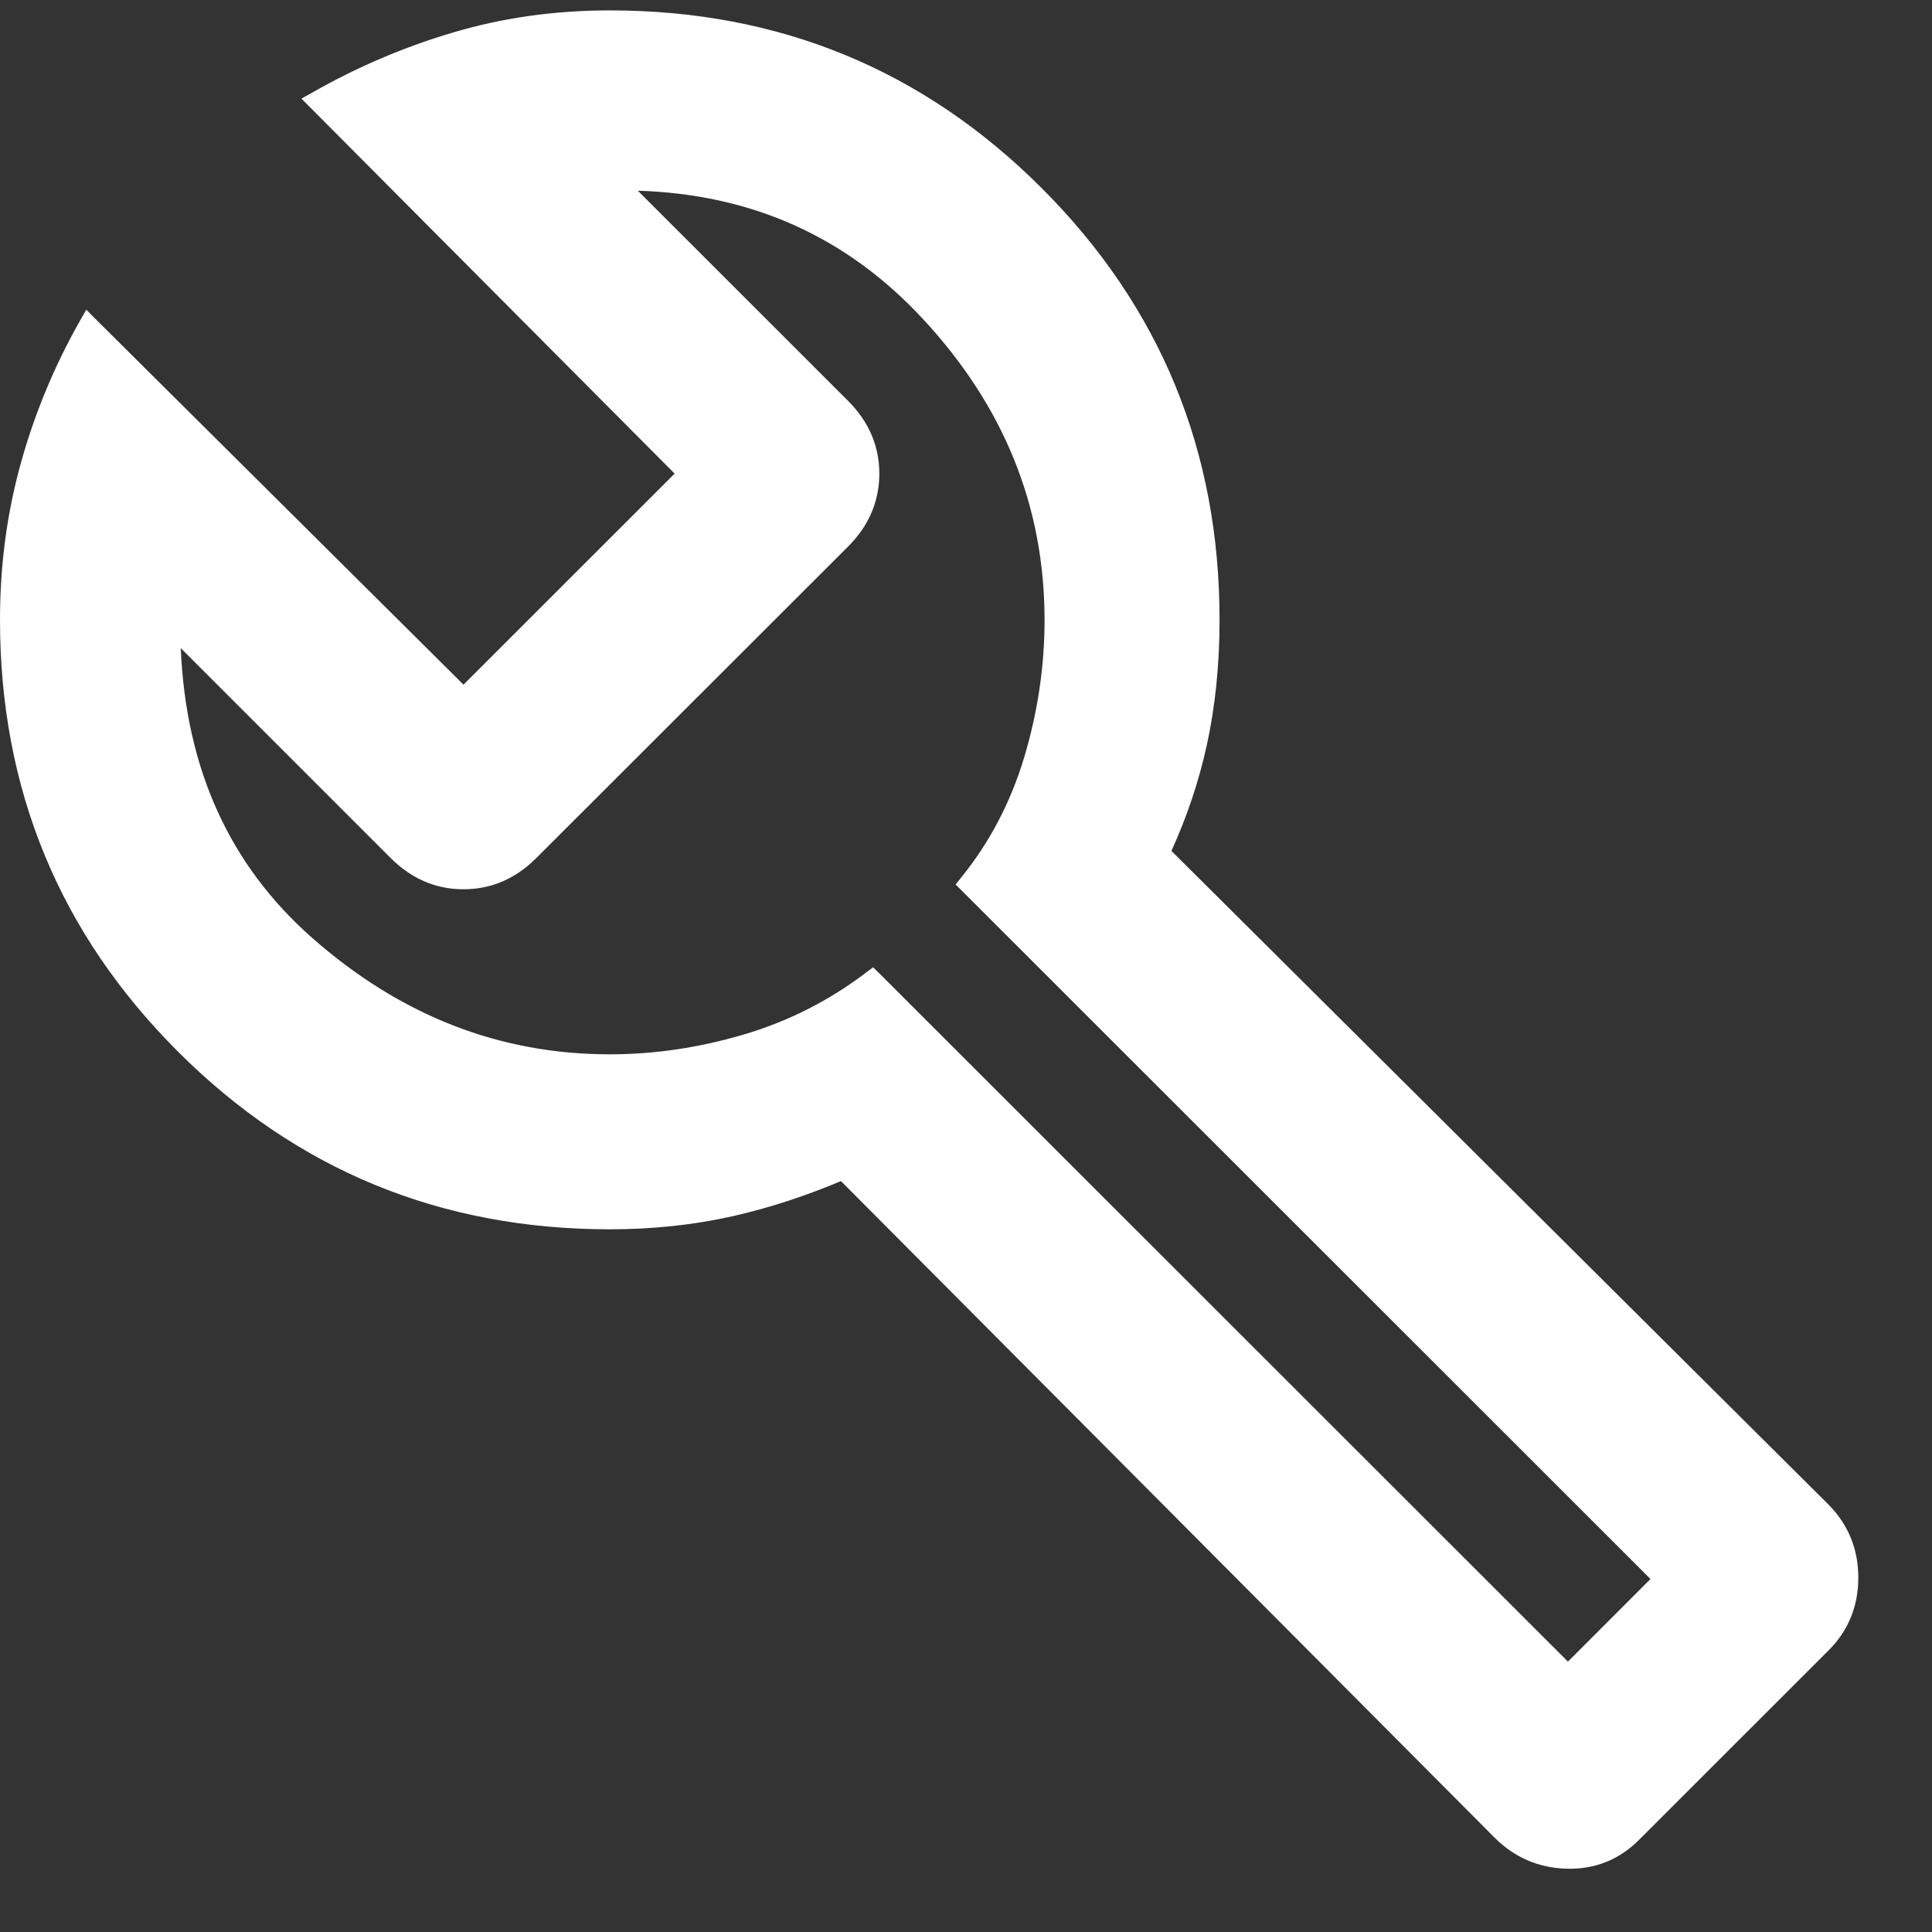 <svg width="21" height="21" viewBox="0 0 21 21" fill="none" xmlns="http://www.w3.org/2000/svg">
<rect x="0" y="0" width="21" height="21" fill="#333333" stroke="none"/>
<path d="M16.318 19.905L9.165 12.721C8.765 12.894 8.358 13.028 7.944 13.122C7.531 13.215 7.092 13.262 6.628 13.262C4.815 13.262 3.273 12.628 2.004 11.359C0.734 10.091 0.1 8.55 0.1 6.738C0.1 6.151 0.174 5.591 0.324 5.056C0.473 4.522 0.685 4.013 0.96 3.53L5.038 7.584L7.475 5.149L3.44 1.095C3.924 0.82 4.429 0.604 4.958 0.447C5.486 0.291 6.043 0.213 6.628 0.213C8.442 0.213 9.983 0.847 11.252 2.116C12.522 3.385 13.156 4.925 13.156 6.738C13.156 7.216 13.111 7.662 13.021 8.075C12.931 8.488 12.795 8.888 12.615 9.273L19.803 16.422C20.001 16.622 20.1 16.865 20.1 17.148C20.1 17.432 20.001 17.672 19.805 17.869L17.743 19.929C17.547 20.125 17.31 20.22 17.032 20.212C16.754 20.205 16.516 20.102 16.318 19.905ZM17.043 18.203L18.082 17.164L10.521 9.607C10.84 9.214 11.075 8.767 11.226 8.266C11.378 7.765 11.453 7.255 11.453 6.738C11.453 5.479 11.004 4.366 10.104 3.397C9.204 2.428 8.066 1.953 6.689 1.972L9.15 4.431C9.355 4.636 9.458 4.875 9.458 5.149C9.458 5.422 9.355 5.662 9.15 5.867L5.757 9.258C5.552 9.463 5.312 9.566 5.038 9.566C4.765 9.566 4.525 9.463 4.32 9.258L1.859 6.799C1.862 8.255 2.352 9.413 3.329 10.272C4.306 11.131 5.405 11.56 6.628 11.56C7.125 11.56 7.622 11.486 8.119 11.339C8.615 11.191 9.07 10.96 9.482 10.646L17.043 18.203Z" fill="white"/>
<path d="M13.057 6.737C13.057 4.951 12.432 3.436 11.182 2.187C9.931 0.937 8.415 0.312 6.628 0.312C6.052 0.313 5.505 0.39 4.986 0.543C4.507 0.685 4.048 0.878 3.606 1.119L7.546 5.078L7.616 5.149L5.039 7.726L4.968 7.655L0.984 3.695C0.744 4.137 0.555 4.599 0.42 5.083C0.273 5.608 0.199 6.16 0.199 6.737C0.199 8.523 0.824 10.039 2.074 11.289C3.325 12.539 4.841 13.162 6.628 13.162C7.085 13.162 7.516 13.116 7.922 13.024C8.329 12.932 8.731 12.8 9.126 12.629L9.188 12.602L9.236 12.65L16.389 19.834C16.569 20.014 16.782 20.105 17.034 20.112C17.285 20.119 17.496 20.035 17.673 19.858L19.734 17.798C19.912 17.621 20 17.406 20 17.148C20 16.891 19.911 16.674 19.732 16.493L12.544 9.345L12.494 9.295L12.524 9.231C12.702 8.853 12.834 8.46 12.923 8.054C13.011 7.649 13.057 7.21 13.057 6.737ZM9.357 5.149C9.357 4.904 9.267 4.69 9.079 4.502L6.451 1.875L6.688 1.872C8.091 1.853 9.257 2.339 10.177 3.329C11.092 4.315 11.554 5.452 11.554 6.737C11.554 7.265 11.476 7.785 11.322 8.295C11.176 8.778 10.952 9.212 10.653 9.598L18.152 17.094L18.224 17.164L18.152 17.234L17.113 18.273L17.043 18.345L16.973 18.273L9.471 10.776C9.068 11.071 8.628 11.292 8.147 11.435C7.642 11.585 7.135 11.66 6.628 11.66C5.379 11.66 4.256 11.221 3.263 10.347C2.262 9.466 1.763 8.28 1.76 6.799L1.759 6.557L4.391 9.188C4.578 9.375 4.793 9.466 5.038 9.466C5.283 9.466 5.499 9.375 5.687 9.188L9.079 5.796C9.267 5.608 9.357 5.394 9.357 5.149ZM13.256 6.737C13.256 7.222 13.21 7.676 13.118 8.097C13.031 8.494 12.902 8.877 12.733 9.249L19.873 16.352C20.09 16.571 20.199 16.838 20.199 17.148C20.199 17.458 20.091 17.724 19.876 17.939L17.814 20C17.599 20.215 17.335 20.32 17.029 20.312C16.726 20.304 16.463 20.191 16.247 19.976L9.141 12.838C8.755 13 8.364 13.129 7.967 13.219C7.545 13.314 7.099 13.362 6.628 13.362C4.788 13.362 3.222 12.717 1.934 11.43C0.645 10.142 0 8.576 0 6.737C2.41262e-05 6.143 0.076 5.573 0.228 5.029C0.379 4.487 0.594 3.971 0.873 3.48L0.938 3.366L1.03 3.459L5.038 7.442L7.333 5.148L3.369 1.165L3.277 1.072L3.391 1.008C3.88 0.729 4.393 0.51 4.929 0.352C5.467 0.192 6.034 0.113 6.628 0.113C8.468 0.113 10.035 0.757 11.323 2.045C12.611 3.333 13.256 4.899 13.256 6.737ZM9.558 5.149C9.557 5.451 9.443 5.715 9.221 5.938L5.827 9.329C5.604 9.551 5.34 9.666 5.038 9.666C4.736 9.666 4.472 9.551 4.249 9.329L1.965 7.045C2.02 8.36 2.498 9.407 3.395 10.196C4.354 11.04 5.431 11.46 6.628 11.46C7.115 11.46 7.602 11.388 8.09 11.243C8.575 11.099 9.019 10.873 9.421 10.566L9.49 10.514L9.553 10.575L17.043 18.061L17.94 17.163L10.387 9.614L10.443 9.544C10.754 9.162 10.983 8.726 11.131 8.237C11.279 7.745 11.354 7.245 11.354 6.737C11.353 5.506 10.914 4.416 10.03 3.465C9.204 2.575 8.174 2.111 6.933 2.073L9.221 4.36C9.443 4.583 9.558 4.848 9.558 5.149Z" fill="white"/>
</svg>
